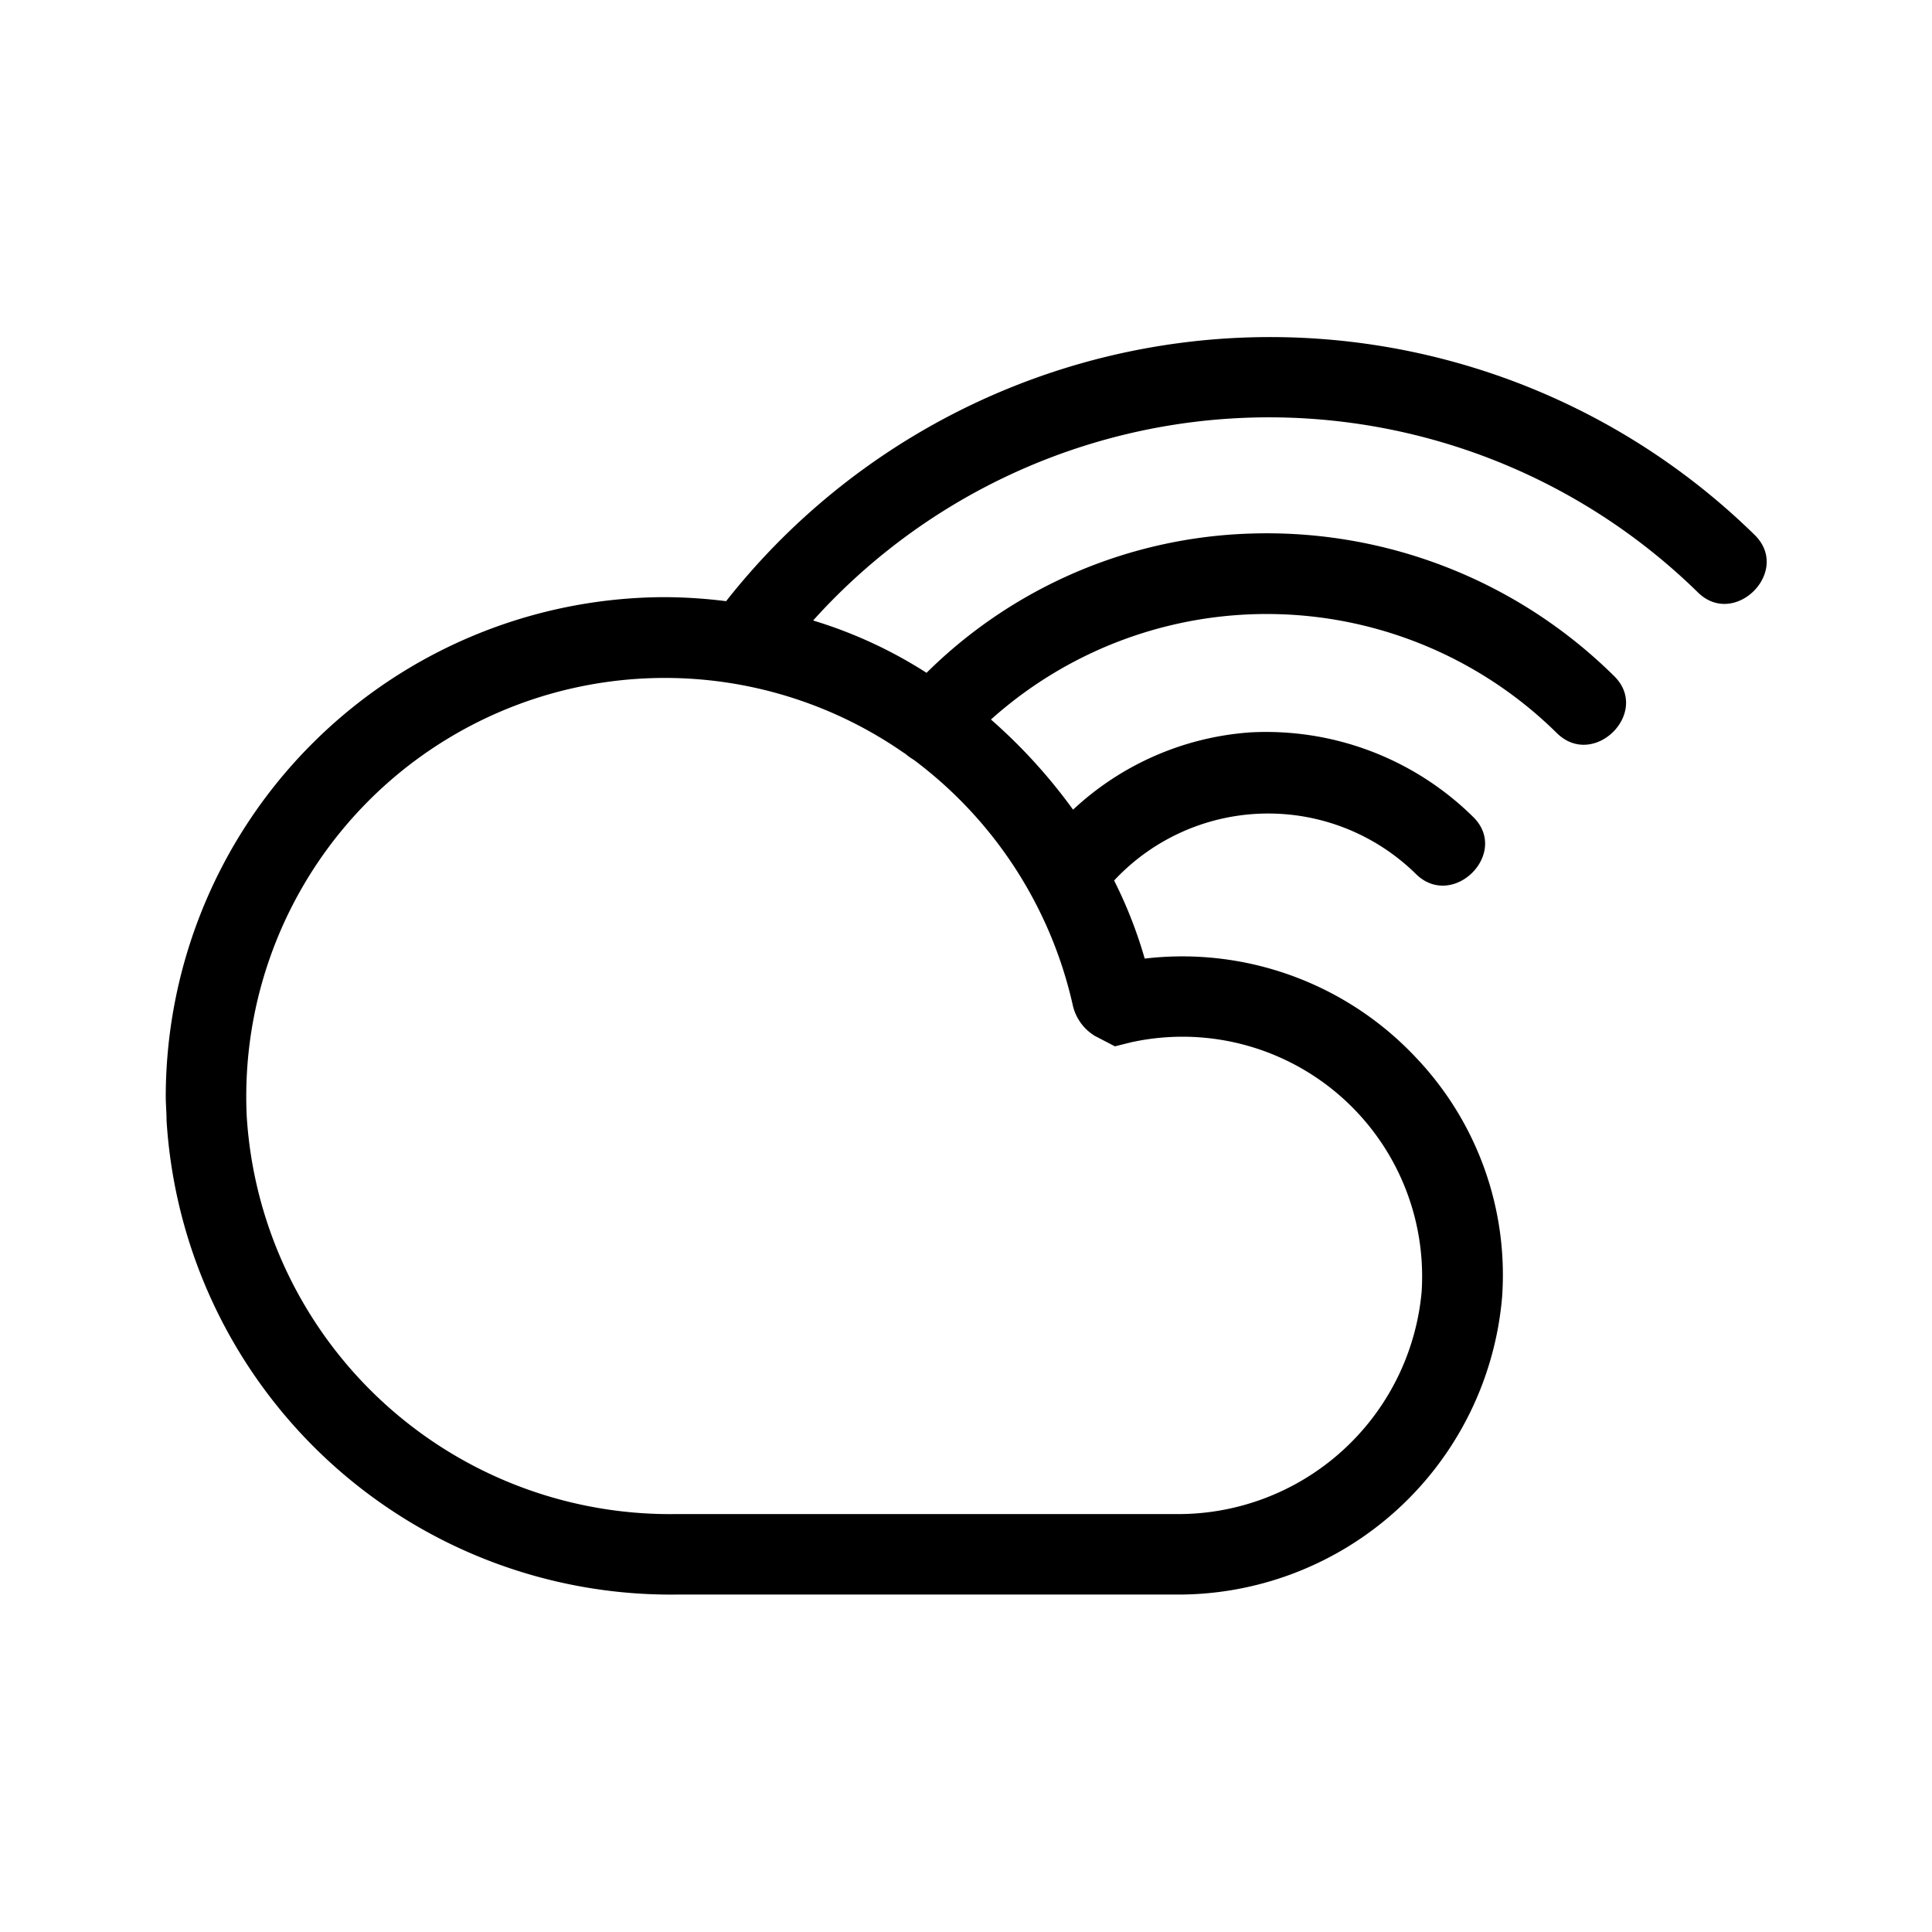 <?xml version="1.0" encoding="utf-8"?>
<!-- Uploaded to: SVG Repo, www.svgrepo.com, Generator: SVG Repo Mixer Tools -->
<svg fill="#000000" width="800px" height="800px" viewBox="0 0 24 24" xmlns="http://www.w3.org/2000/svg">
  <g id="Cloud_Rainbow" data-name="Cloud Rainbow">
    <path d="M21.8,6.648a8.6,8.6,0,0,0-12.78.82,6.329,6.329,0,0,0-.761-.05,6.212,6.212,0,0,0-6.2,6.2c0,.1.01.2.01.3a6.277,6.277,0,0,0,6.351,5.89h6.159a4.04,4.04,0,0,0,4.081-3.7,3.916,3.916,0,0,0-1.07-2.97,3.98,3.98,0,0,0-3.37-1.23,5.582,5.582,0,0,0-.38-.97,2.617,2.617,0,0,1,3.75-.08c.46.45,1.169-.26.71-.71a3.66,3.66,0,0,0-2.77-1.05,3.594,3.594,0,0,0-2.2.96,6.746,6.746,0,0,0-1.02-1.12,5.131,5.131,0,0,1,7.031.17c.46.45,1.169-.26.71-.71a6.134,6.134,0,0,0-4.51-1.77,5.982,5.982,0,0,0-4.031,1.73,5.632,5.632,0,0,0-1.409-.65,7.615,7.615,0,0,1,10.99-.35C21.546,7.808,22.255,7.1,21.8,6.648Zm-10.56,2.71a.712.712,0,0,0,.11.08,5.238,5.238,0,0,1,1.979,3.06.6.6,0,0,0,.271.37l.25.13.2-.05a2.977,2.977,0,0,1,3.61,3.1,3.037,3.037,0,0,1-3.081,2.76H8.416a5.27,5.27,0,0,1-5.351-4.94,5.2,5.2,0,0,1,8.171-4.51Z"/>
  </g>
</svg>